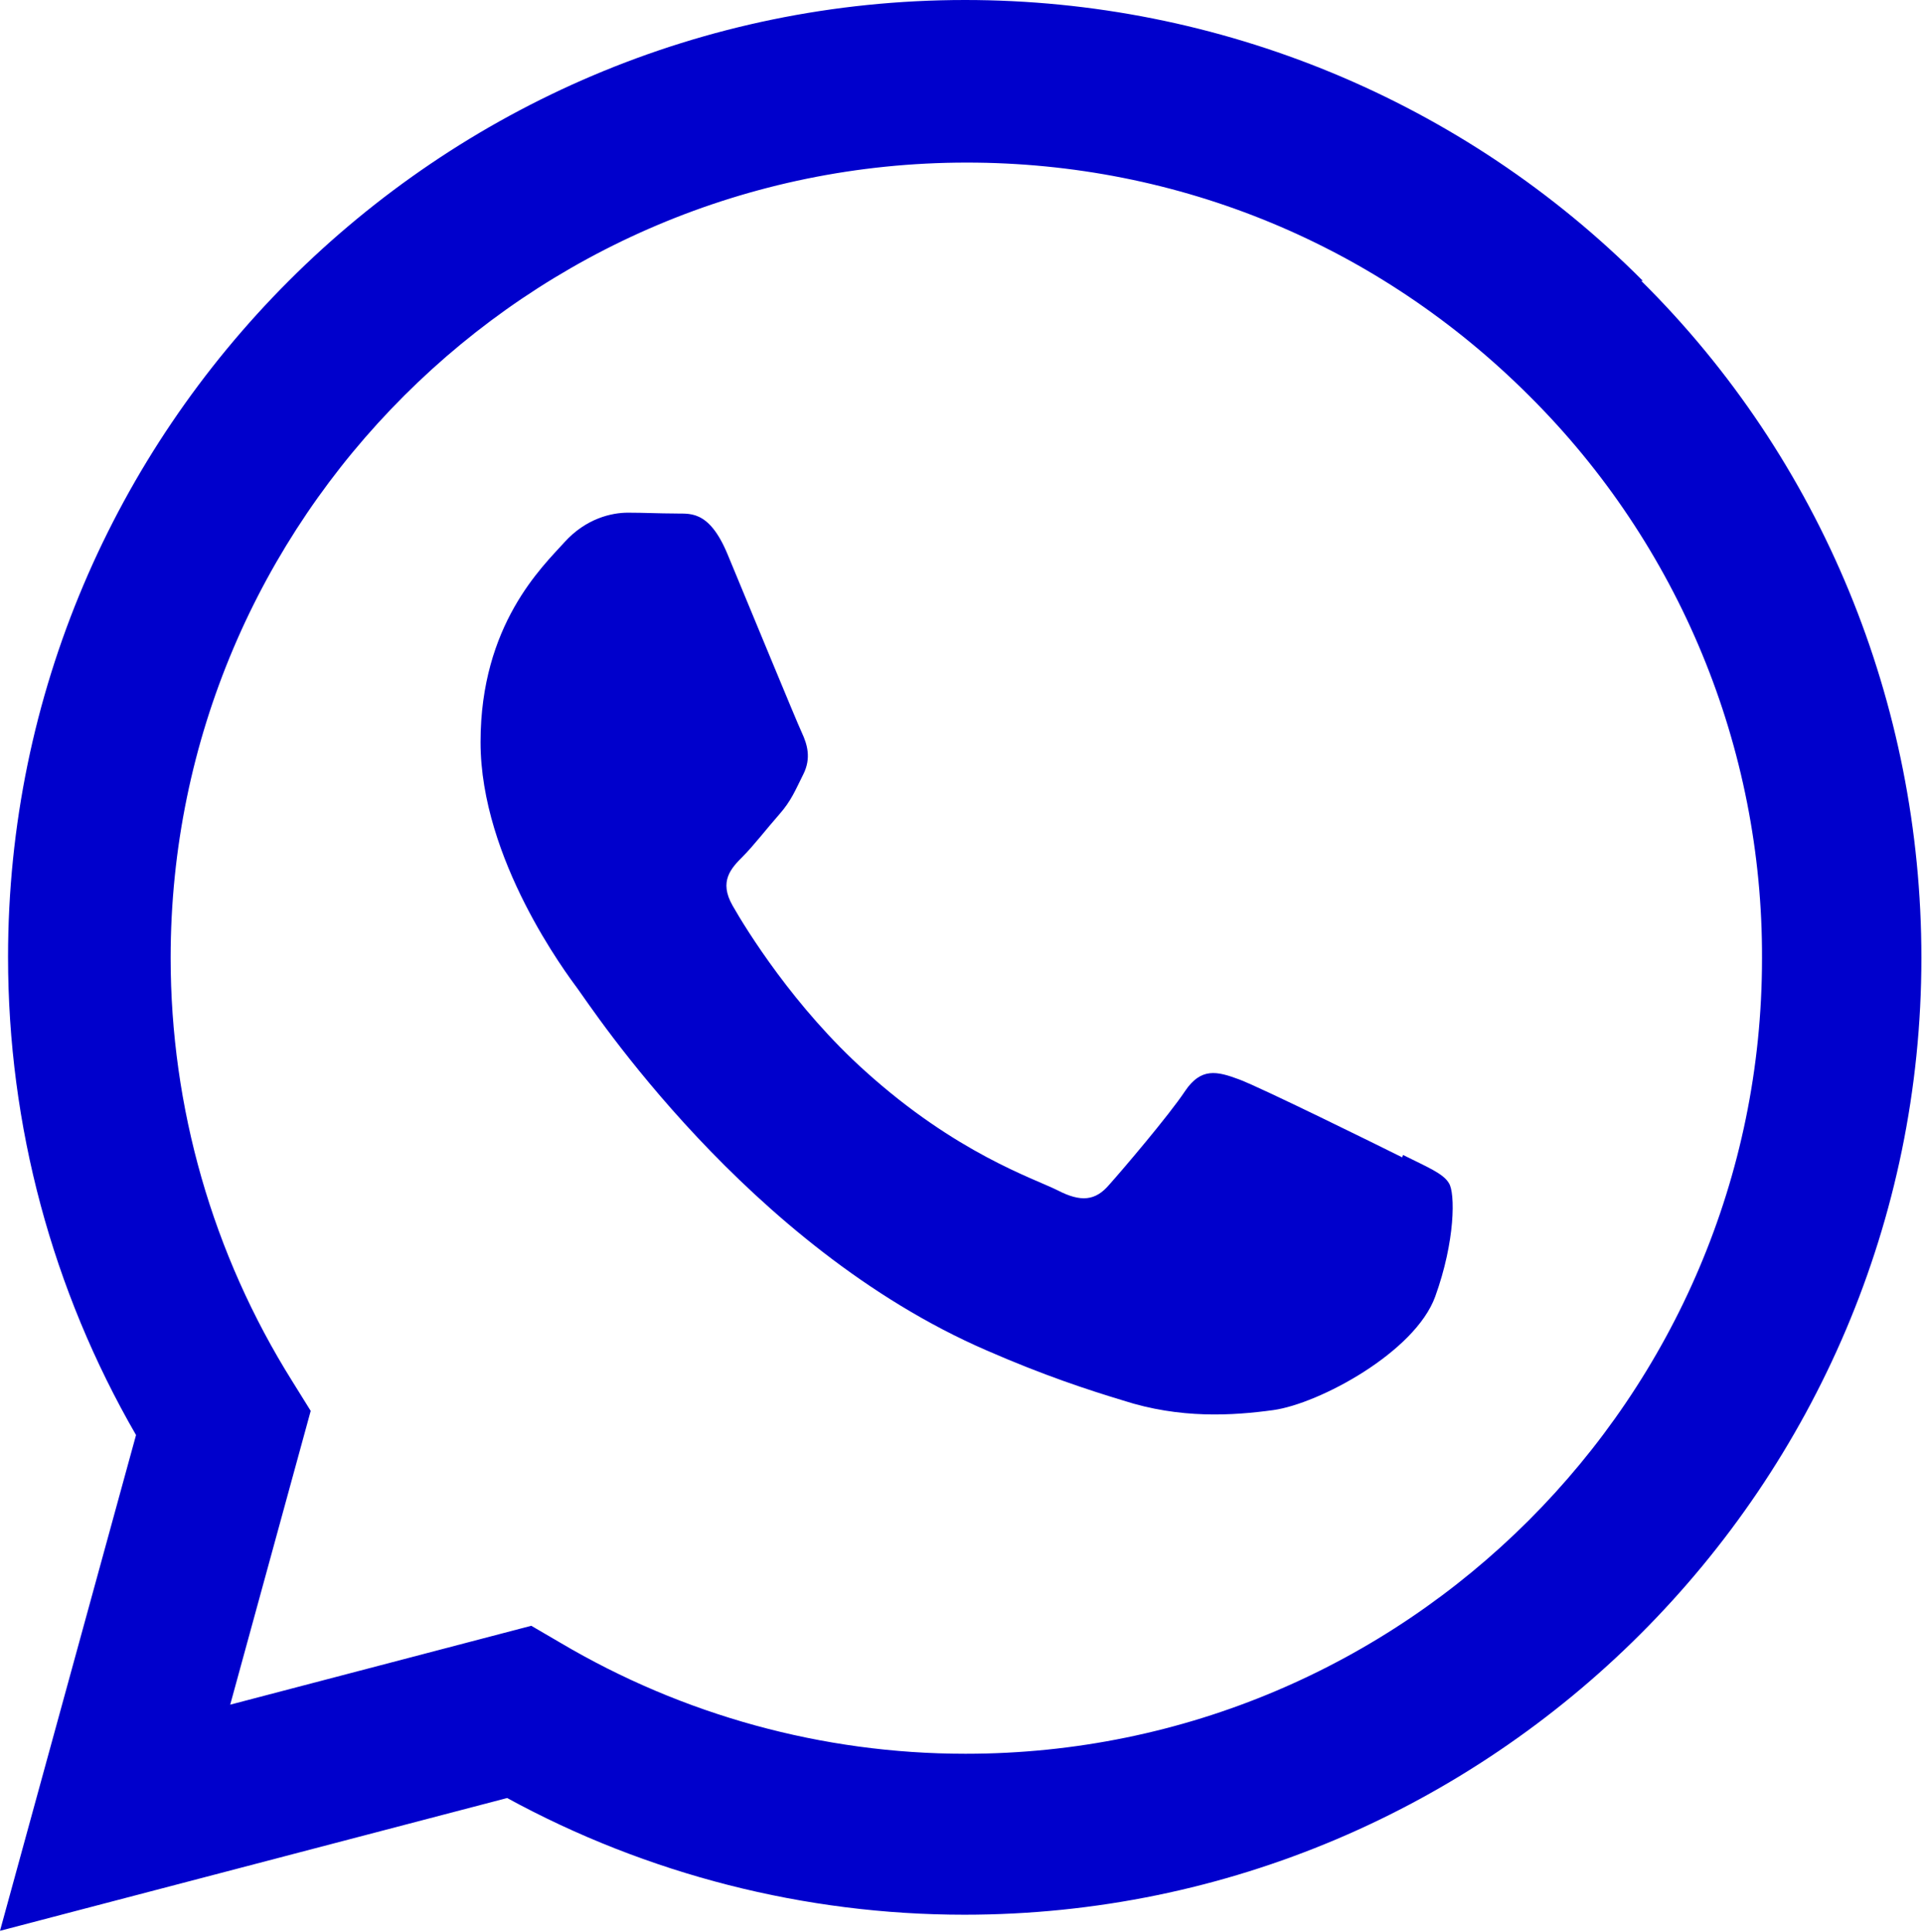 <?xml version="1.0" encoding="UTF-8"?>
<svg id="Layer_1" data-name="Layer 1" xmlns="http://www.w3.org/2000/svg" viewBox="0 0 23.89 24">
  <defs>
    <style>
      .cls-1 {
        fill: #00c;
      }
    </style>
  </defs>
  <path class="cls-1" d="M17.42,14.38c-.3-.15-1.76-.87-2.03-.97-.27-.1-.47-.15-.67.15-.2.3-.77.97-.94,1.16-.17.2-.35.22-.64.07-.3-.15-1.26-.46-2.39-1.48-.88-.79-1.48-1.76-1.65-2.06-.17-.3-.02-.46.13-.61.13-.13.3-.35.45-.52.15-.17.2-.3.3-.5.1-.2.05-.37-.02-.52s-.67-1.61-.92-2.21c-.24-.58-.49-.5-.67-.51-.17,0-.37-.01-.57-.01s-.52.07-.79.37c-.27.3-1.04,1.02-1.04,2.48s1.07,2.88,1.21,3.07c.15.2,2.1,3.2,5.08,4.49.71.31,1.26.49,1.69.62.71.23,1.36.19,1.87.12.57-.08,1.76-.72,2.01-1.41.25-.69.25-1.29.17-1.41-.07-.12-.27-.2-.57-.35M11.99,21.79h0c-1.77,0-3.51-.48-5.03-1.38l-.36-.21-3.74.98,1-3.65-.23-.37c-.99-1.58-1.51-3.4-1.51-5.26,0-5.45,4.44-9.88,9.89-9.88,2.64,0,5.12,1.03,6.99,2.9,1.86,1.85,2.9,4.37,2.89,6.99,0,5.45-4.44,9.88-9.89,9.88M20.41,3.49C18.18,1.25,15.15,0,11.99,0,5.44,0,.1,5.34.1,11.89c0,2.1.55,4.14,1.59,5.94l-1.69,6.16,6.3-1.65c1.74.95,3.7,1.45,5.68,1.45h0c6.55,0,11.89-5.34,11.89-11.89,0-3.16-1.24-6.19-3.48-8.41Z"/>
</svg>